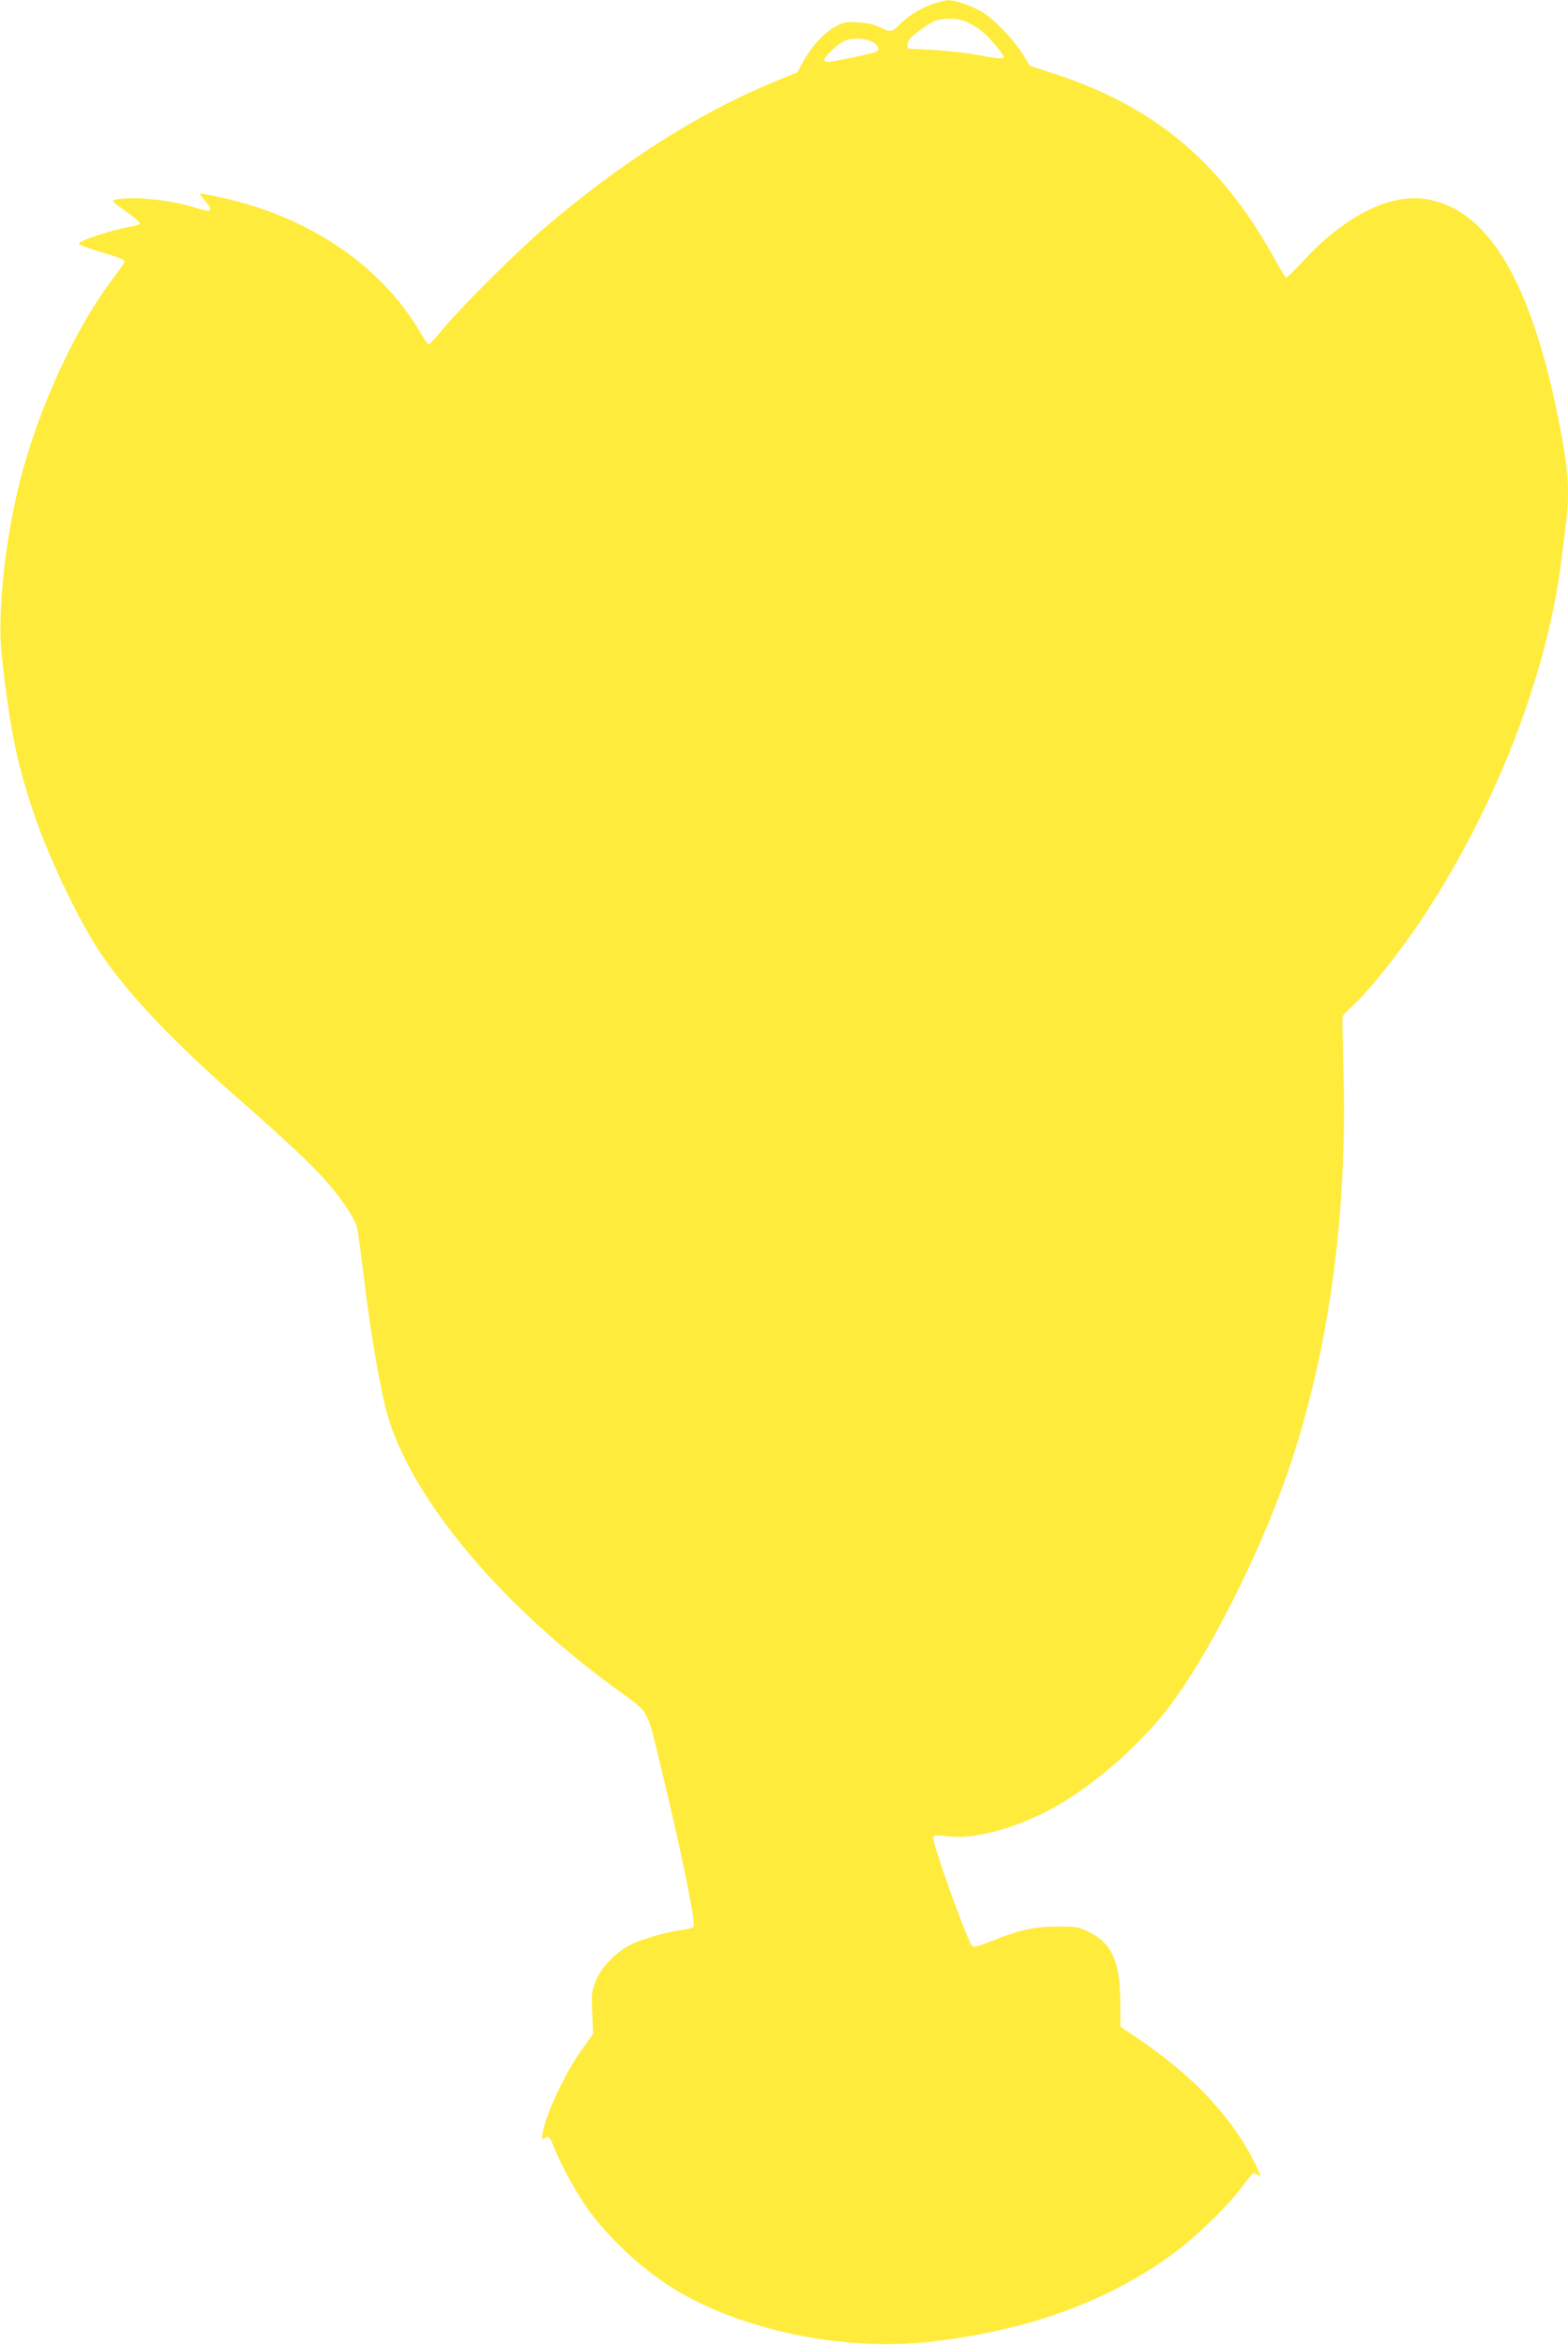 <?xml version="1.0" standalone="no"?>
<!DOCTYPE svg PUBLIC "-//W3C//DTD SVG 20010904//EN"
 "http://www.w3.org/TR/2001/REC-SVG-20010904/DTD/svg10.dtd">
<svg version="1.0" xmlns="http://www.w3.org/2000/svg"
 width="856pt" height="1280pt" viewBox="0 0 856 1280"
 preserveAspectRatio="xMidYMid meet">
<g transform="translate(0,1280) scale(0.1,-0.1)"
fill="#ffeb3b" stroke="none">
<path d="M5083 12775 c-69 -26 -133 -67 -177 -114 -35 -37 -46 -38 -105 -9
-31 15 -70 24 -118 26 -64 4 -77 1 -124 -24 -62 -34 -130 -109 -174 -190 l-32
-59 -124 -51 c-406 -165 -838 -440 -1260 -801 -147 -126 -433 -410 -539 -535
-45 -54 -85 -98 -90 -98 -4 0 -24 28 -44 63 -217 370 -610 636 -1097 741 -60
13 -109 22 -109 19 0 -3 14 -21 30 -40 52 -59 37 -66 -70 -32 -126 39 -329 59
-415 40 -30 -6 -29 -7 53 -65 45 -32 80 -62 77 -66 -3 -5 -22 -12 -43 -15
-103 -17 -292 -78 -292 -96 0 -4 46 -21 102 -39 122 -36 148 -47 148 -58 0 -5
-20 -34 -43 -65 -220 -283 -426 -727 -531 -1145 -80 -320 -121 -717 -97 -937
47 -417 84 -597 181 -880 78 -225 220 -527 334 -709 144 -227 392 -495 771
-827 263 -231 386 -346 477 -446 84 -92 164 -210 177 -262 5 -20 21 -137 36
-260 31 -263 73 -523 115 -706 106 -460 593 -1062 1250 -1543 204 -150 177
-103 258 -437 104 -426 190 -841 179 -869 -3 -8 -30 -16 -67 -20 -82 -10 -223
-51 -285 -84 -79 -42 -158 -127 -184 -197 -21 -54 -23 -72 -18 -173 l5 -113
-59 -82 c-101 -140 -219 -399 -219 -482 0 -15 3 -15 15 -5 19 15 27 8 45 -40
31 -81 115 -239 173 -324 115 -168 304 -346 487 -459 366 -225 922 -341 1390
-289 525 58 956 211 1319 470 120 85 304 261 383 366 33 45 65 83 70 84 5 2
15 -2 23 -8 24 -20 18 0 -24 82 -124 243 -341 470 -639 669 l-85 57 -1 138
c-3 223 -47 319 -174 381 -53 26 -66 28 -172 28 -128 -1 -204 -18 -364 -82
-74 -29 -90 -33 -101 -21 -15 15 -112 270 -175 461 -31 94 -40 131 -31 136 6
4 40 4 74 -1 147 -20 389 47 597 166 224 128 483 360 633 568 195 268 424 713
580 1123 254 669 376 1476 351 2325 -4 151 -6 282 -5 290 2 8 20 29 41 47 93
80 279 314 413 519 392 602 665 1314 741 1929 9 72 21 166 26 210 18 142 12
260 -20 441 -148 818 -383 1245 -725 1314 -206 42 -459 -82 -696 -340 -45 -49
-85 -87 -89 -85 -4 2 -36 55 -70 117 -288 515 -649 817 -1190 994 l-138 45
-37 61 c-48 77 -152 187 -214 227 -56 36 -153 71 -196 70 -16 -1 -58 -11 -92
-24z m195 -95 c23 -10 58 -31 78 -47 40 -30 124 -129 124 -145 0 -12 -38 -8
-174 17 -49 9 -148 19 -220 23 l-131 7 0 25 c0 19 15 36 63 72 34 26 77 52 95
57 53 15 119 12 165 -9z m-518 -108 c22 -11 35 -24 35 -37 0 -17 -16 -23 -130
-47 -152 -31 -165 -32 -165 -15 0 17 67 82 105 101 40 21 112 20 155 -2z"/>
</g>
</svg>
